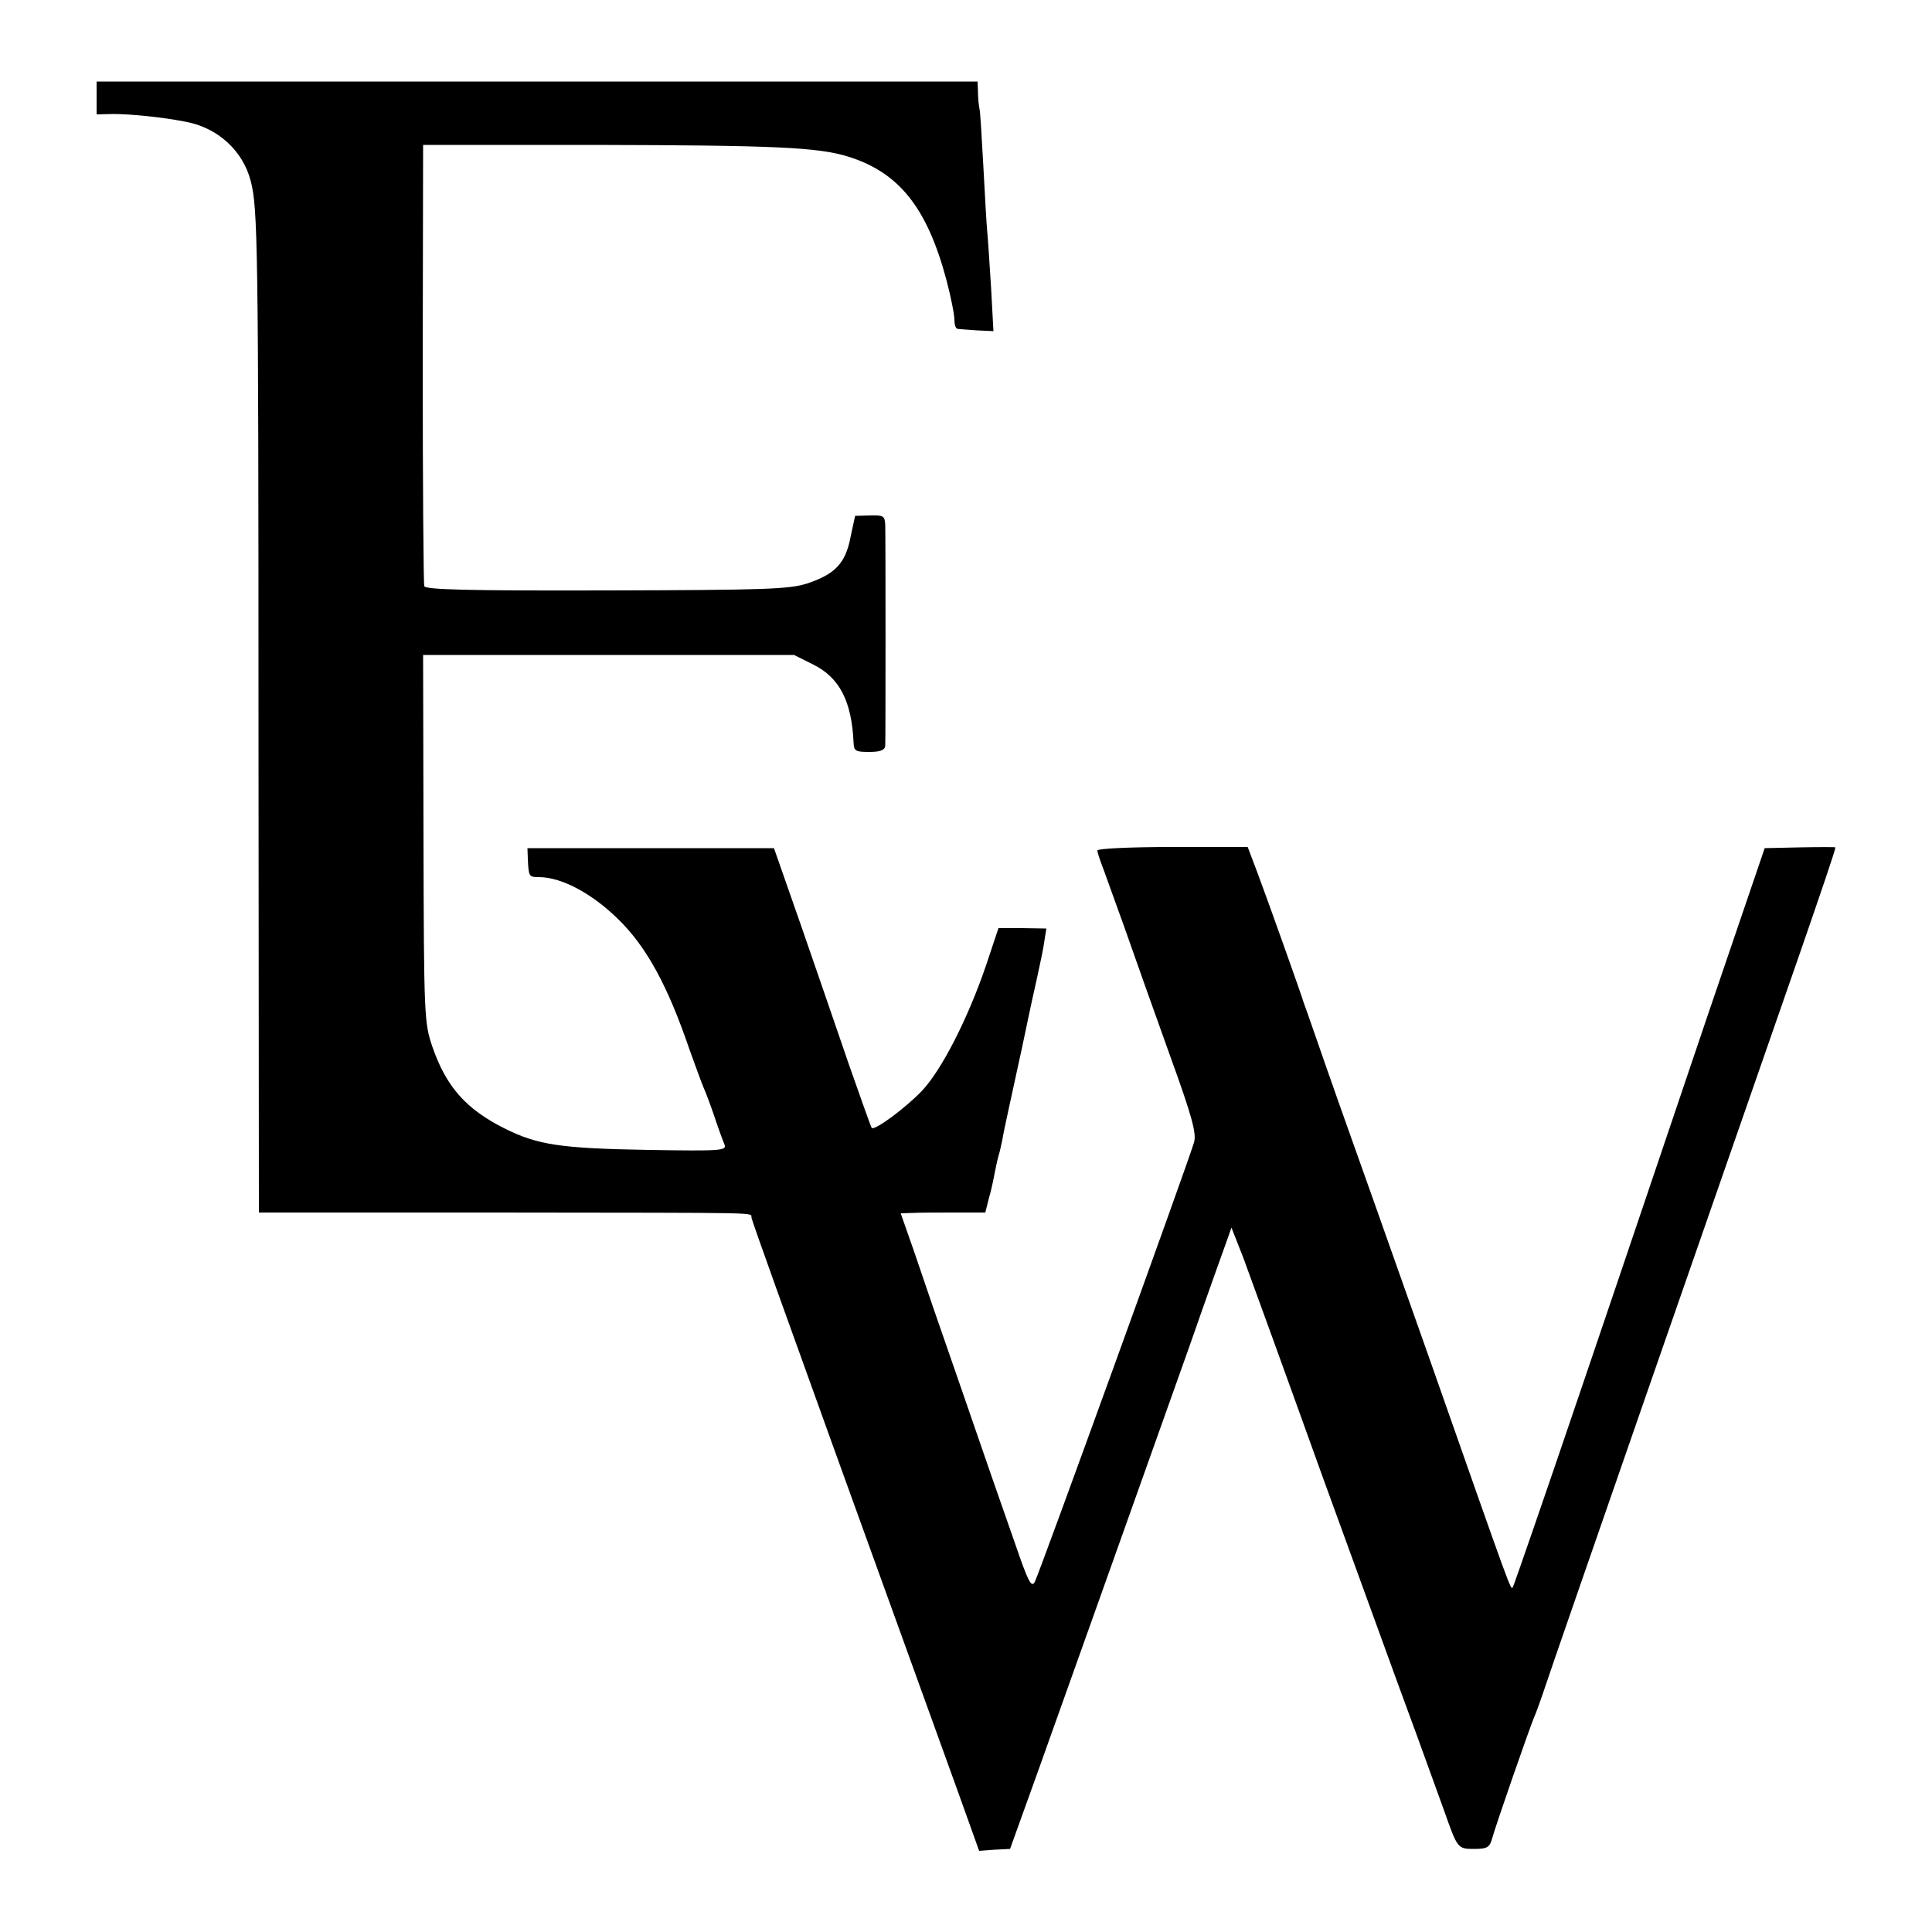 <?xml version="1.0" standalone="no"?>
<!DOCTYPE svg PUBLIC "-//W3C//DTD SVG 20010904//EN"
 "http://www.w3.org/TR/2001/REC-SVG-20010904/DTD/svg10.dtd">
<svg version="1.0" xmlns="http://www.w3.org/2000/svg"
 width="500pt" height="500pt" viewBox="0 0 500 500"
 preserveAspectRatio="xMidYMid meet">
<g transform="translate(0,500) scale(0.1,-0.1)"
fill="#000000" stroke="none">
<path d="M250 4746 l0 -42 43 1 c44 0 127 -8 187 -20 83 -15 149 -75 169 -154
18 -69 20 -165 20 -1412 l1 -1257 608 0 c728 -1 662 1 667 -14 6 -22 99 -280
210 -588 110 -304 233 -645 326 -902 l53 -148 40 3 40 2 72 200 c69 193 213
597 392 1100 46 132 90 255 97 274 l12 34 31 -79 c16 -43 109 -299 206 -569
98 -269 184 -506 191 -525 15 -40 84 -229 122 -335 35 -99 35 -100 78 -100 33
0 40 4 46 25 10 37 99 292 109 315 5 11 18 47 29 80 17 53 492 1419 658 1895
56 162 93 270 93 277 0 1 -41 1 -92 0 l-91 -2 -150 -440 c-82 -242 -227 -672
-323 -954 -96 -283 -177 -517 -179 -519 -6 -6 0 -22 -216 593 -105 297 -199
563 -209 590 -10 28 -37 104 -60 170 -23 66 -44 127 -47 135 -3 8 -7 20 -9 25
-5 18 -94 268 -120 337 l-25 66 -195 0 c-107 0 -194 -4 -194 -9 0 -4 5 -20 11
-36 6 -15 32 -89 59 -163 26 -74 79 -224 118 -332 58 -160 69 -202 62 -225
-22 -71 -400 -1114 -412 -1137 -9 -16 -17 0 -53 105 -24 68 -85 243 -135 389
-51 146 -107 309 -125 363 l-34 97 32 1 c18 1 67 1 109 1 l78 0 9 36 c6 20 12
49 15 65 3 15 7 35 10 45 3 9 7 28 10 42 2 14 14 69 26 124 25 115 28 127 40
186 5 25 16 74 24 110 8 36 17 79 19 96 l5 31 -62 1 -62 0 -32 -96 c-47 -138
-115 -271 -166 -325 -43 -45 -123 -104 -130 -96 -2 2 -28 76 -59 164 -30 88
-86 250 -124 360 l-70 200 -319 0 -319 0 1 -27 c2 -47 3 -48 29 -48 58 0 137
-42 205 -109 73 -71 128 -172 184 -336 16 -44 32 -89 37 -100 5 -11 18 -45 28
-75 10 -30 22 -63 26 -72 6 -16 -8 -17 -197 -14 -229 4 -287 13 -373 56 -99
50 -150 107 -186 211 -21 62 -22 78 -23 539 l-1 475 480 0 480 0 50 -25 c68
-34 99 -95 104 -201 1 -23 5 -25 41 -25 29 0 40 5 41 16 1 19 1 537 0 571 -1
24 -5 26 -39 25 l-39 -1 -12 -56 c-13 -67 -40 -95 -112 -119 -47 -15 -108 -17
-520 -18 -356 -1 -468 2 -471 11 -2 7 -4 266 -4 577 l1 565 440 0 c468 -1 581
-6 659 -30 133 -41 206 -133 256 -322 11 -42 20 -87 20 -100 0 -13 3 -23 8
-24 4 -1 26 -2 50 -4 l43 -2 -6 111 c-4 61 -8 127 -10 146 -2 19 -6 95 -10
168 -4 74 -8 141 -10 150 -2 9 -4 29 -4 44 l-1 27 -1140 0 -1140 0 0 -43z"/>
</g>
</svg>
